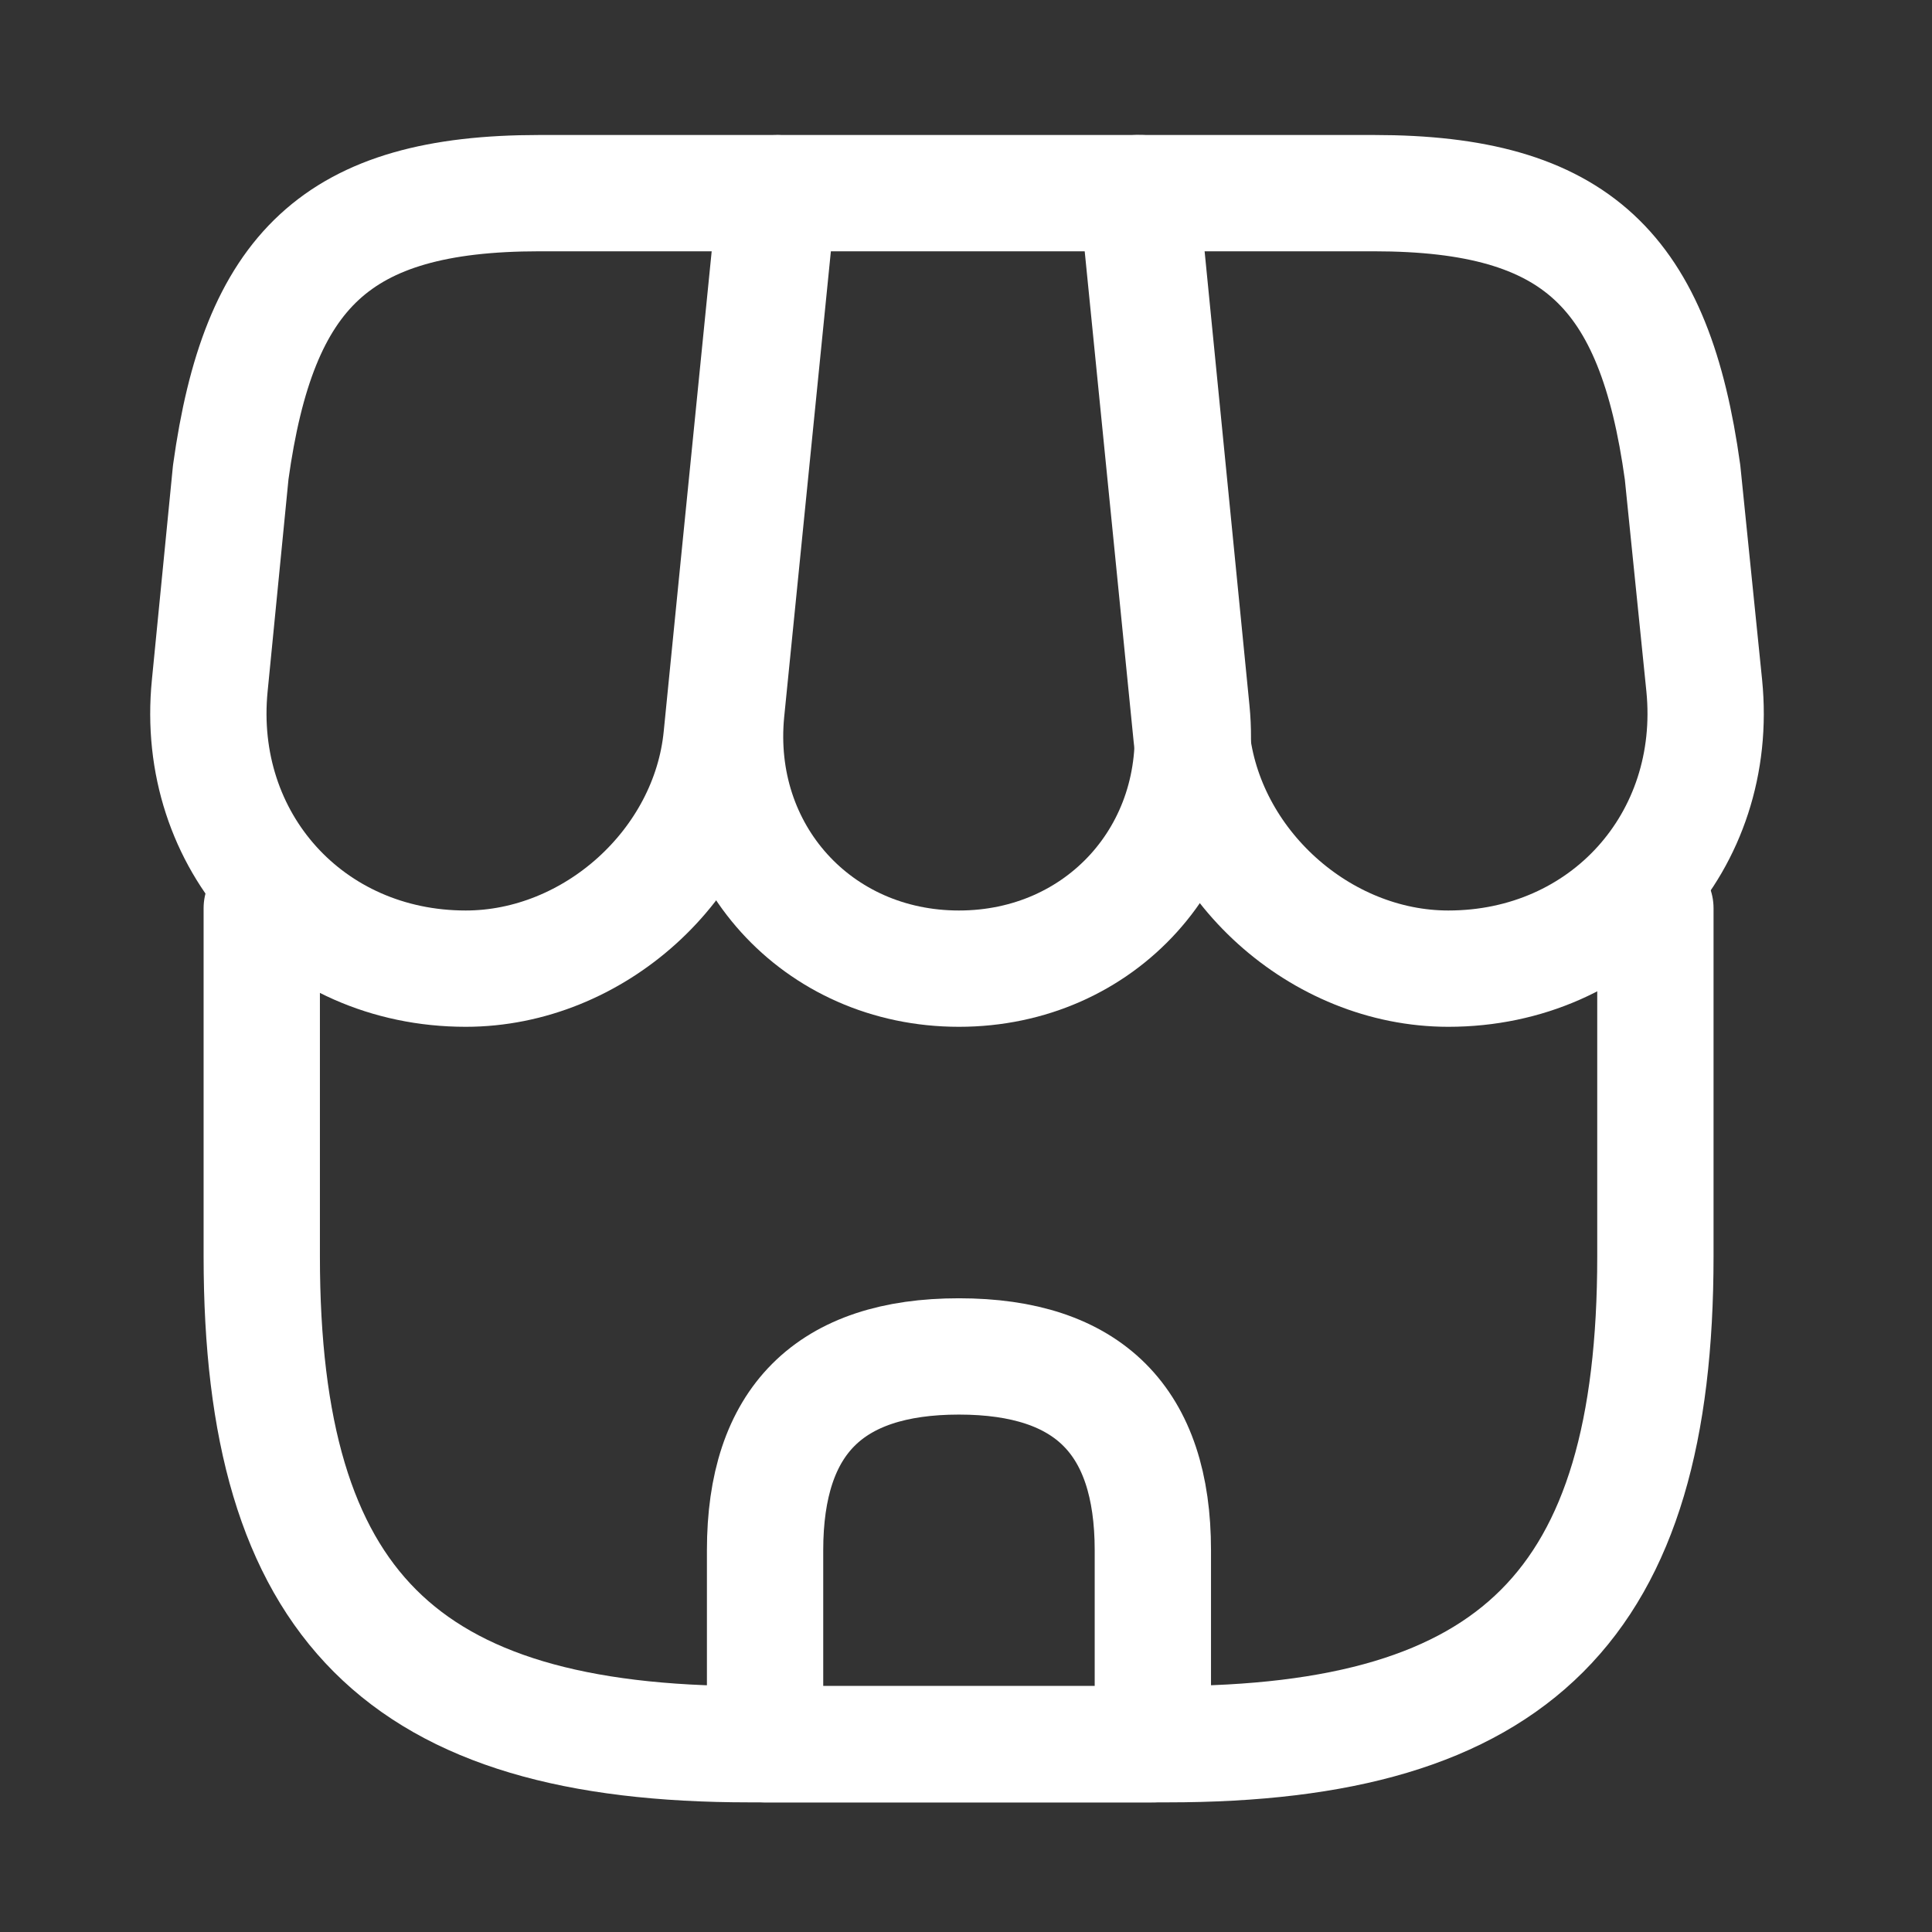 <svg width="35" height="35" viewBox="0 0 35 35" fill="none" xmlns="http://www.w3.org/2000/svg">
<rect x="0" y="0" width="35" height="35" fill="#333333" stroke="none"/>
<path d="M4.742 16.453V22.761C4.742 29.069 7.271 31.598 13.579 31.598H21.152C27.46 31.598 29.989 29.069 29.989 22.761V16.453" stroke="white" stroke-width="2.107" stroke-linecap="round" stroke-linejoin="round"/>
<path d="M17.372 17.548C19.943 17.548 21.84 15.455 21.587 12.884L20.66 3.499H14.099L13.158 12.884C12.905 15.455 14.801 17.548 17.372 17.548Z" stroke="white" stroke-width="2.107" stroke-linecap="round" stroke-linejoin="round"/>
<path d="M26.238 17.548C29.076 17.548 31.155 15.244 30.874 12.42L30.481 8.556C29.975 4.904 28.57 3.499 24.889 3.499H20.604L21.587 13.347C21.826 15.665 23.919 17.548 26.238 17.548Z" stroke="white" stroke-width="2.107" stroke-linecap="round" stroke-linejoin="round"/>
<path d="M8.437 17.548C10.755 17.548 12.848 15.665 13.073 13.347L13.382 10.242L14.057 3.499H9.771C6.09 3.499 4.686 4.904 4.18 8.556L3.8 12.42C3.519 15.244 5.599 17.548 8.437 17.548Z" stroke="white" stroke-width="2.107" stroke-linecap="round" stroke-linejoin="round"/>
<path d="M17.372 24.573C15.026 24.573 13.86 25.739 13.86 28.085V31.598H20.885V28.085C20.885 25.739 19.719 24.573 17.372 24.573Z" stroke="white" stroke-width="2.107" stroke-linecap="round" stroke-linejoin="round"/>
</svg>
